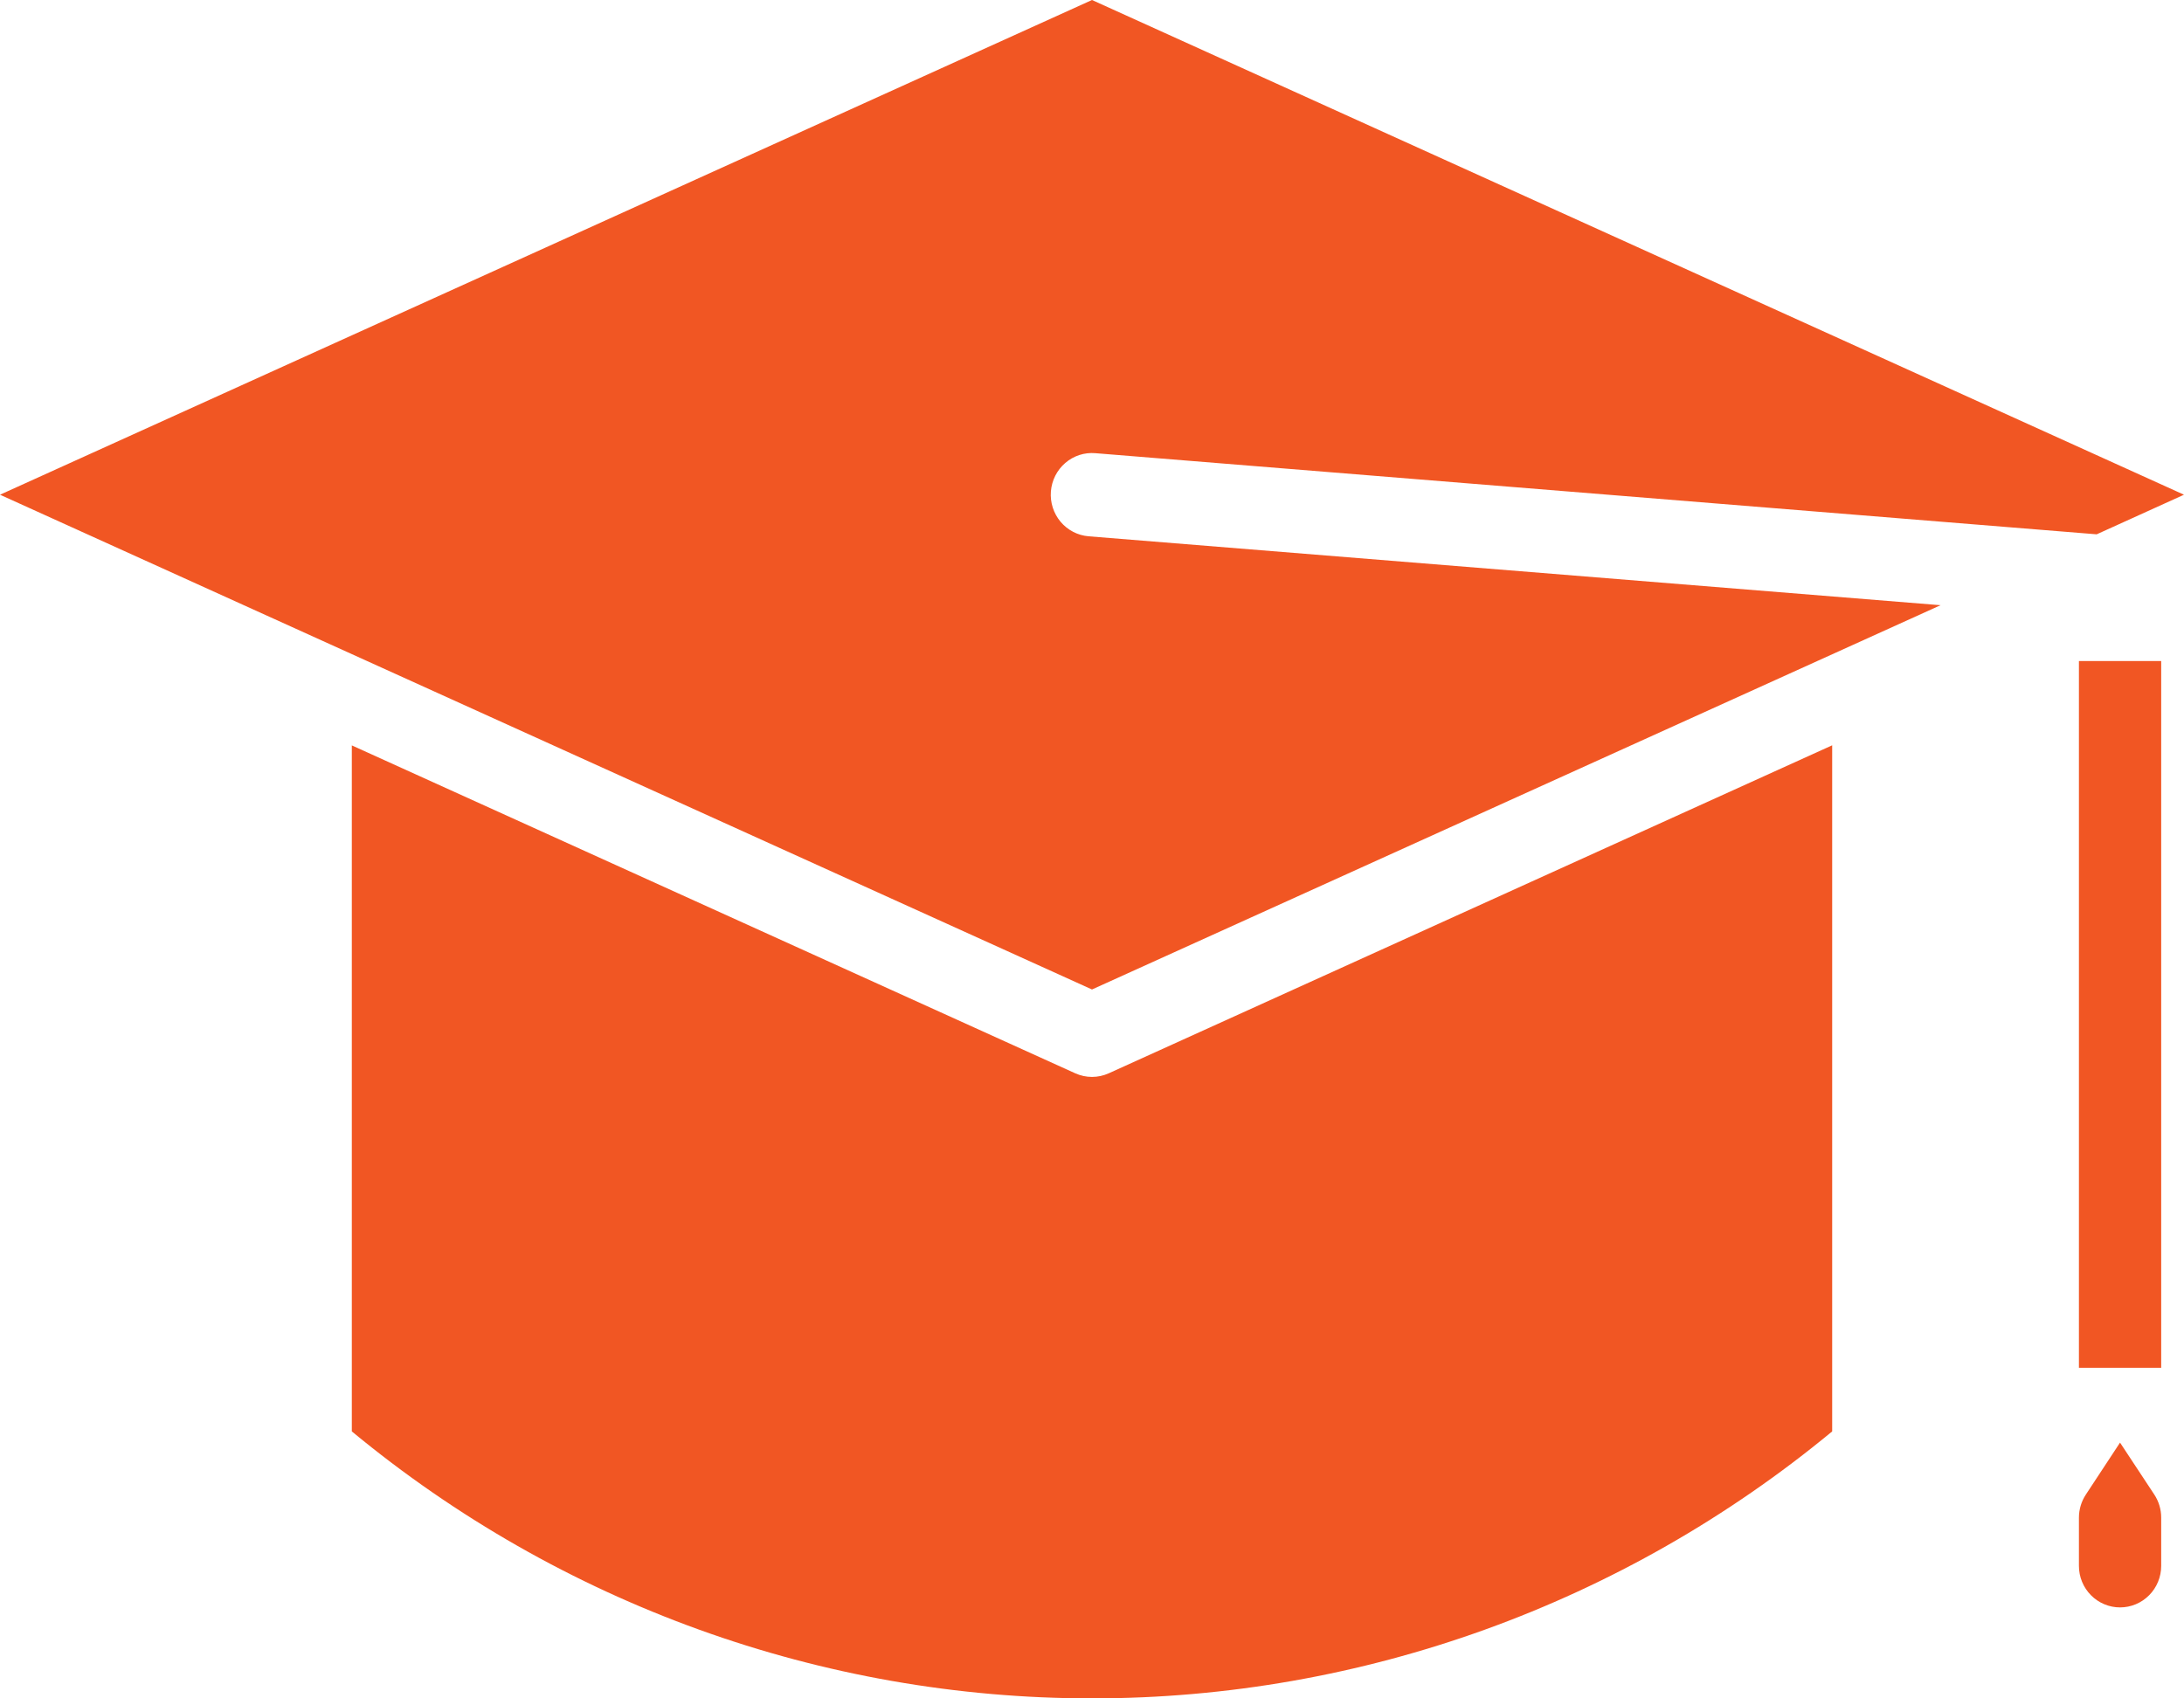 <?xml version="1.0" encoding="UTF-8"?>
<svg xmlns="http://www.w3.org/2000/svg" width="45" height="35" viewBox="0 0 45 35" fill="none">
  <path id="Vector" d="M37.751 29.498C33.448 33.056 28.059 35 22.5 35C16.941 35 11.552 33.056 7.249 29.498V15.361L22.154 22.118C22.262 22.167 22.381 22.193 22.5 22.193C22.619 22.193 22.738 22.167 22.846 22.118L37.751 15.359V29.498ZM44.53 32.269C44.53 32.496 44.441 32.714 44.282 32.874C44.123 33.035 43.907 33.125 43.682 33.125C43.458 33.125 43.242 33.035 43.083 32.874C42.924 32.714 42.835 32.496 42.835 32.269V31.276C42.835 31.107 42.885 30.941 42.977 30.801L43.682 29.729L44.387 30.798C44.48 30.939 44.53 31.104 44.53 31.273V32.269ZM43.201 11.011L22.568 9.339C22.343 9.32 22.12 9.393 21.949 9.541C21.777 9.689 21.671 9.9 21.653 10.127C21.635 10.354 21.707 10.579 21.853 10.753C21.999 10.926 22.207 11.034 22.432 11.052L39.984 12.472L22.5 20.391L0 10.195L22.5 0L45 10.195L43.201 11.011ZM42.835 13.622H44.53V28.187H42.835V13.622Z" fill="#F15623"></path>
</svg>
